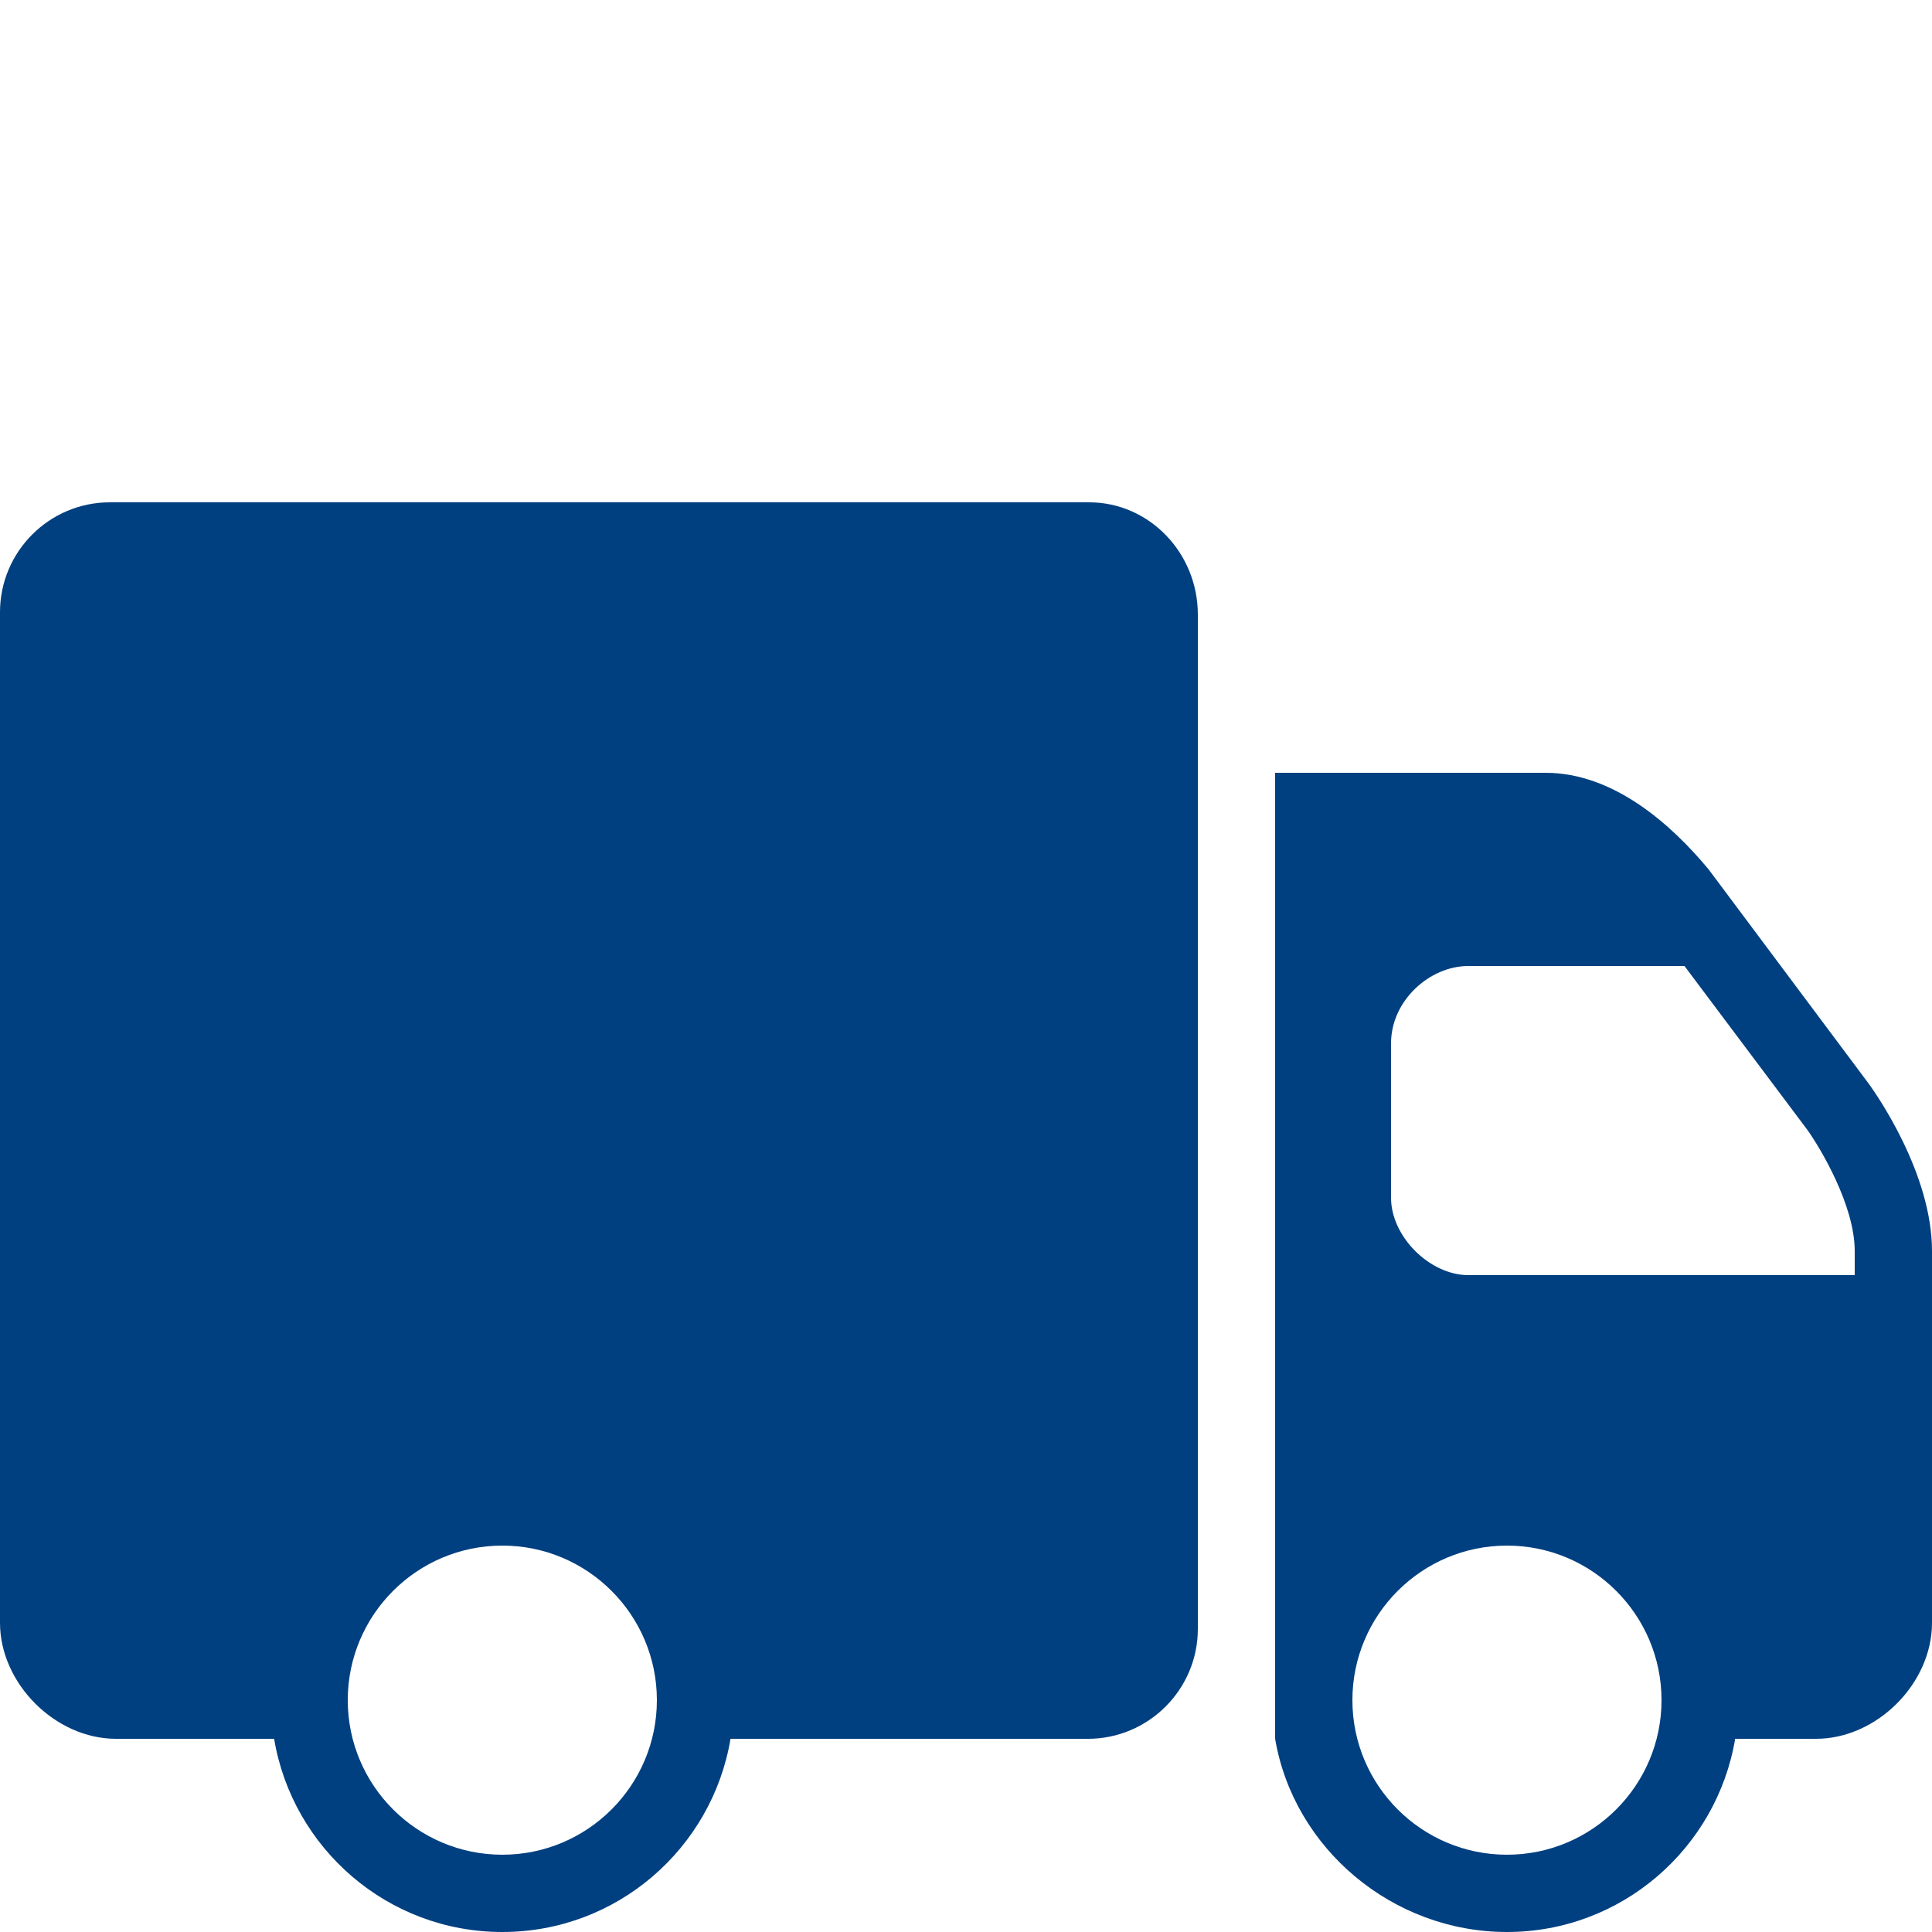 <svg xmlns="http://www.w3.org/2000/svg" viewBox="0 0 50 50" width="64px" height="64px" style="color: #004080;">
    <path d="M 2.844 13 C 1.273 13 0 14.277 0 15.844 L 0 42 C 0 43.566 1.43 45 3 45 L 7.094 45 C 7.57 47.836 10.031 50 13 50 C 15.969 50 18.43 47.836 18.906 45 L 28.156 45 C 29.723 45 31 43.723 31 42.156 L 31 15.906 C 31 14.305 29.738 13 28.188 13 Z M 33 20 L 33 45 C 33.48 47.832 36.031 50 39 50 C 41.969 50 44.43 47.832 44.906 45 L 47 45 C 48.57 45 50 43.57 50 42 L 50 32.375 C 50 30.363 48.551 28.309 48.375 28.062 L 44.219 22.5 C 43.266 21.352 41.77 20 40 20 Z M 38 25 L 43.594 25 L 46.781 29.25 C 47.121 29.73 48 31.203 48 32.375 L 48 33 L 38 33 C 37 33 36 32 36 31 L 36 27 C 36 25.895 37 25 38 25 Z M 13 40 C 15.207 40 17 41.793 17 44 C 17 46.207 15.207 48 13 48 C 10.793 48 9 46.207 9 44 C 9 41.793 10.793 40 13 40 Z M 39 40 C 41.207 40 43 41.793 43 44 C 43 46.207 41.207 48 39 48 C 36.793 48 35 46.207 35 44 C 35 41.793 36.793 40 39 40 Z" fill="#004080"/>
</svg>